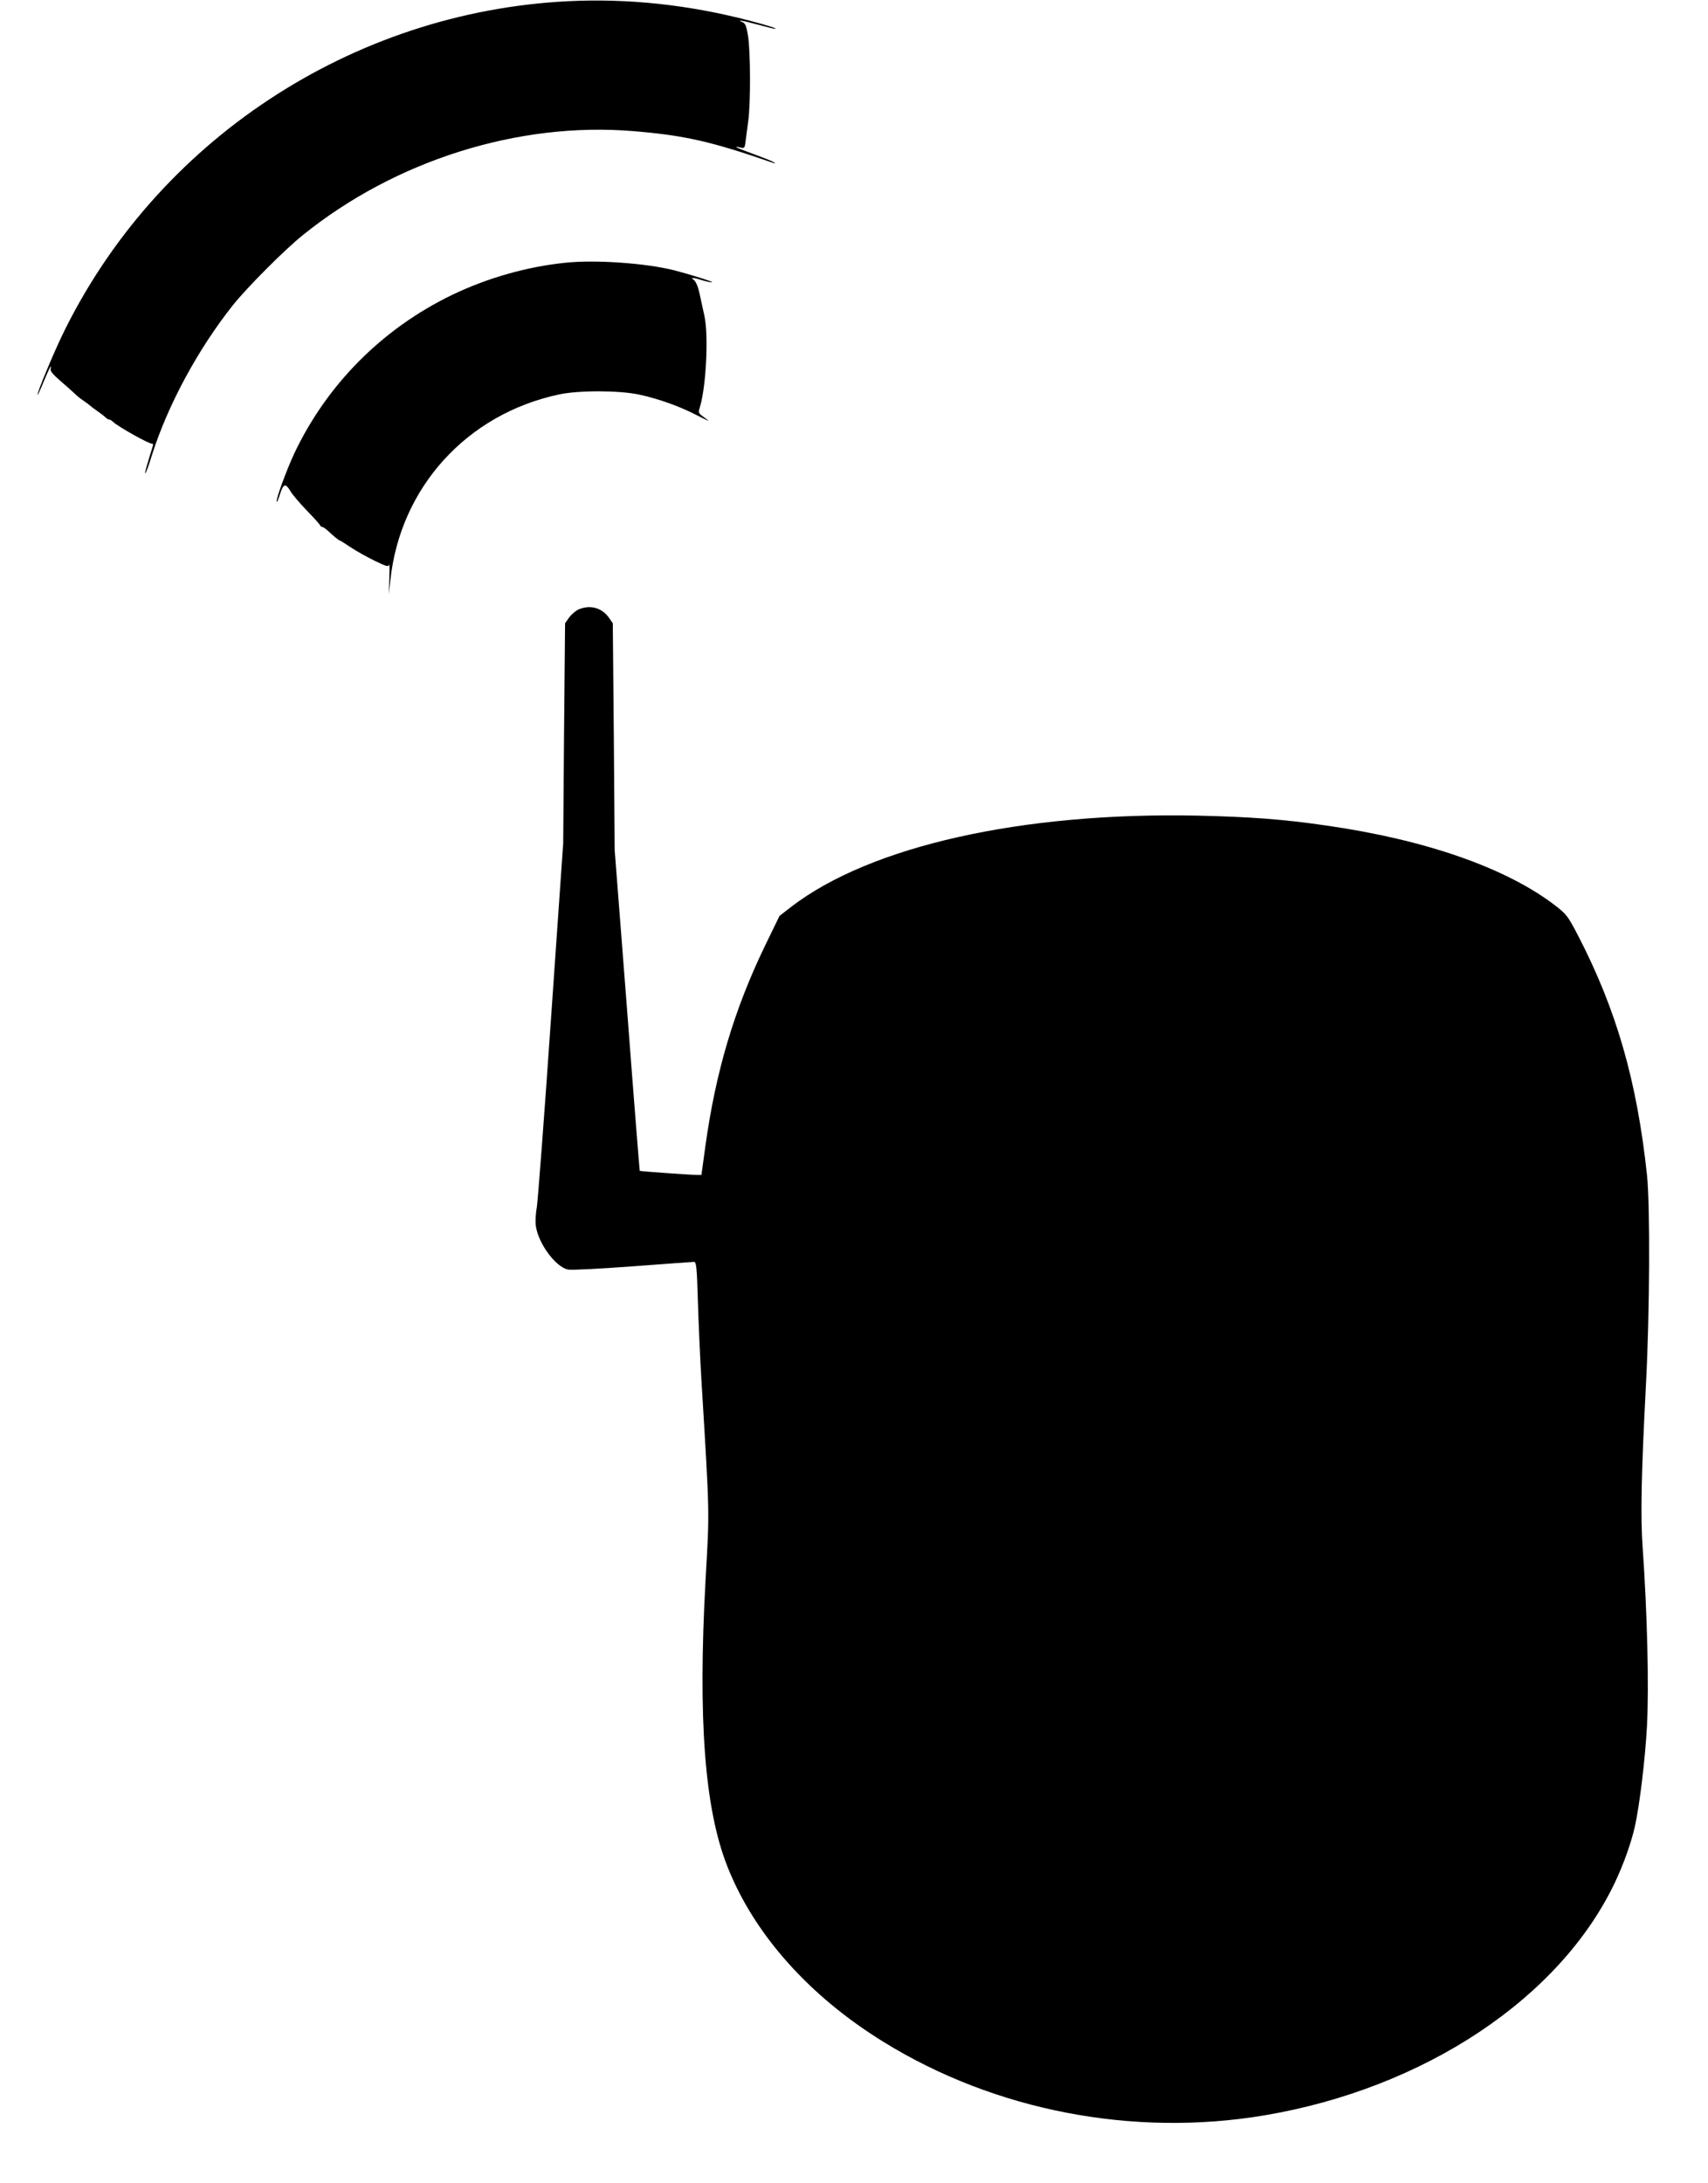 <?xml version="1.0" standalone="no"?>
<!DOCTYPE svg PUBLIC "-//W3C//DTD SVG 20010904//EN"
 "http://www.w3.org/TR/2001/REC-SVG-20010904/DTD/svg10.dtd">
<svg version="1.0" xmlns="http://www.w3.org/2000/svg"
 width="1002pt" height="1280pt" viewBox="0 0 1002 1280"
 preserveAspectRatio="xMidYMid meet">
<g transform="translate(0,1280) scale(0.1,-0.1)"
fill="#000000" stroke="none">
<path d="M3335 12793 c-1271 -62 -2421 -821 -2971 -1961 -57 -119 -144 -329
-144 -347 1 -5 16 28 35 74 19 46 38 87 41 90 4 3 4 -2 1 -11 -4 -13 12 -33
61 -75 37 -32 74 -65 82 -73 8 -9 31 -27 50 -40 19 -13 37 -27 40 -30 3 -3 21
-17 40 -30 19 -13 41 -30 48 -37 7 -7 17 -13 22 -13 5 0 15 -6 22 -13 32 -30
216 -133 231 -129 5 1 6 -5 3 -15 -39 -126 -47 -156 -44 -159 3 -2 20 44 38
103 94 298 272 626 476 883 84 105 302 324 409 410 543 439 1266 667 1940 611
303 -25 459 -61 820 -186 16 -5 17 -5 4 4 -9 6 -60 26 -114 46 -98 35 -134 53
-83 40 25 -6 27 -5 32 37 3 23 10 78 16 121 14 104 13 411 -2 498 -9 56 -16
73 -32 79 -40 16 -1 10 92 -15 51 -14 96 -25 100 -24 15 1 -45 20 -151 48
-355 93 -712 131 -1062 114z"/>
<path d="M3315 11259 c-224 -23 -456 -89 -664 -189 -409 -198 -734 -525 -926
-932 -47 -102 -107 -266 -102 -281 1 -5 11 16 20 47 20 61 32 64 62 14 10 -18
53 -68 94 -111 42 -43 78 -83 79 -88 2 -5 8 -9 12 -9 5 0 20 -10 33 -22 30
-29 66 -58 71 -58 3 0 31 -18 64 -40 33 -22 96 -57 141 -79 68 -33 81 -37 84
-22 2 9 3 -27 1 -79 l-3 -95 9 82 c58 545 449 975 990 1090 118 25 353 24 470
-1 115 -25 238 -69 340 -122 47 -24 76 -37 65 -29 -63 45 -60 40 -48 81 36
124 50 414 26 529 -6 28 -17 77 -24 110 -13 65 -26 96 -43 107 -18 12 6 10 59
-7 27 -8 51 -12 53 -10 4 4 -127 45 -223 70 -167 42 -463 63 -640 44z"/>
<path d="M3394 9226 c-17 -8 -42 -29 -55 -47 l-24 -34 -6 -645 -5 -645 -72
-1035 c-39 -569 -77 -1065 -83 -1102 -7 -36 -9 -86 -5 -110 16 -104 118 -240
189 -253 20 -4 191 5 379 19 189 14 350 26 359 26 14 0 17 -28 23 -227 4 -126
13 -336 21 -468 49 -809 48 -751 24 -1173 -45 -819 -5 -1340 128 -1677 156
-396 478 -759 916 -1029 654 -404 1464 -560 2234 -431 939 158 1736 688 2058
1368 51 108 94 229 116 326 28 127 60 390 71 589 12 232 2 654 -25 1042 -14
186 -8 444 19 960 22 414 25 1051 6 1230 -59 551 -179 969 -405 1405 -59 113
-66 123 -136 177 -287 219 -759 384 -1341 467 -253 37 -447 51 -755 58 -1030
21 -1917 -178 -2381 -533 l-71 -55 -86 -177 c-181 -375 -289 -740 -349 -1174
l-23 -168 -27 0 c-34 0 -332 21 -335 24 -1 1 -35 425 -74 941 l-73 940 -5 665
-6 665 -23 33 c-42 59 -111 77 -178 48z"/>
</g>
</svg>